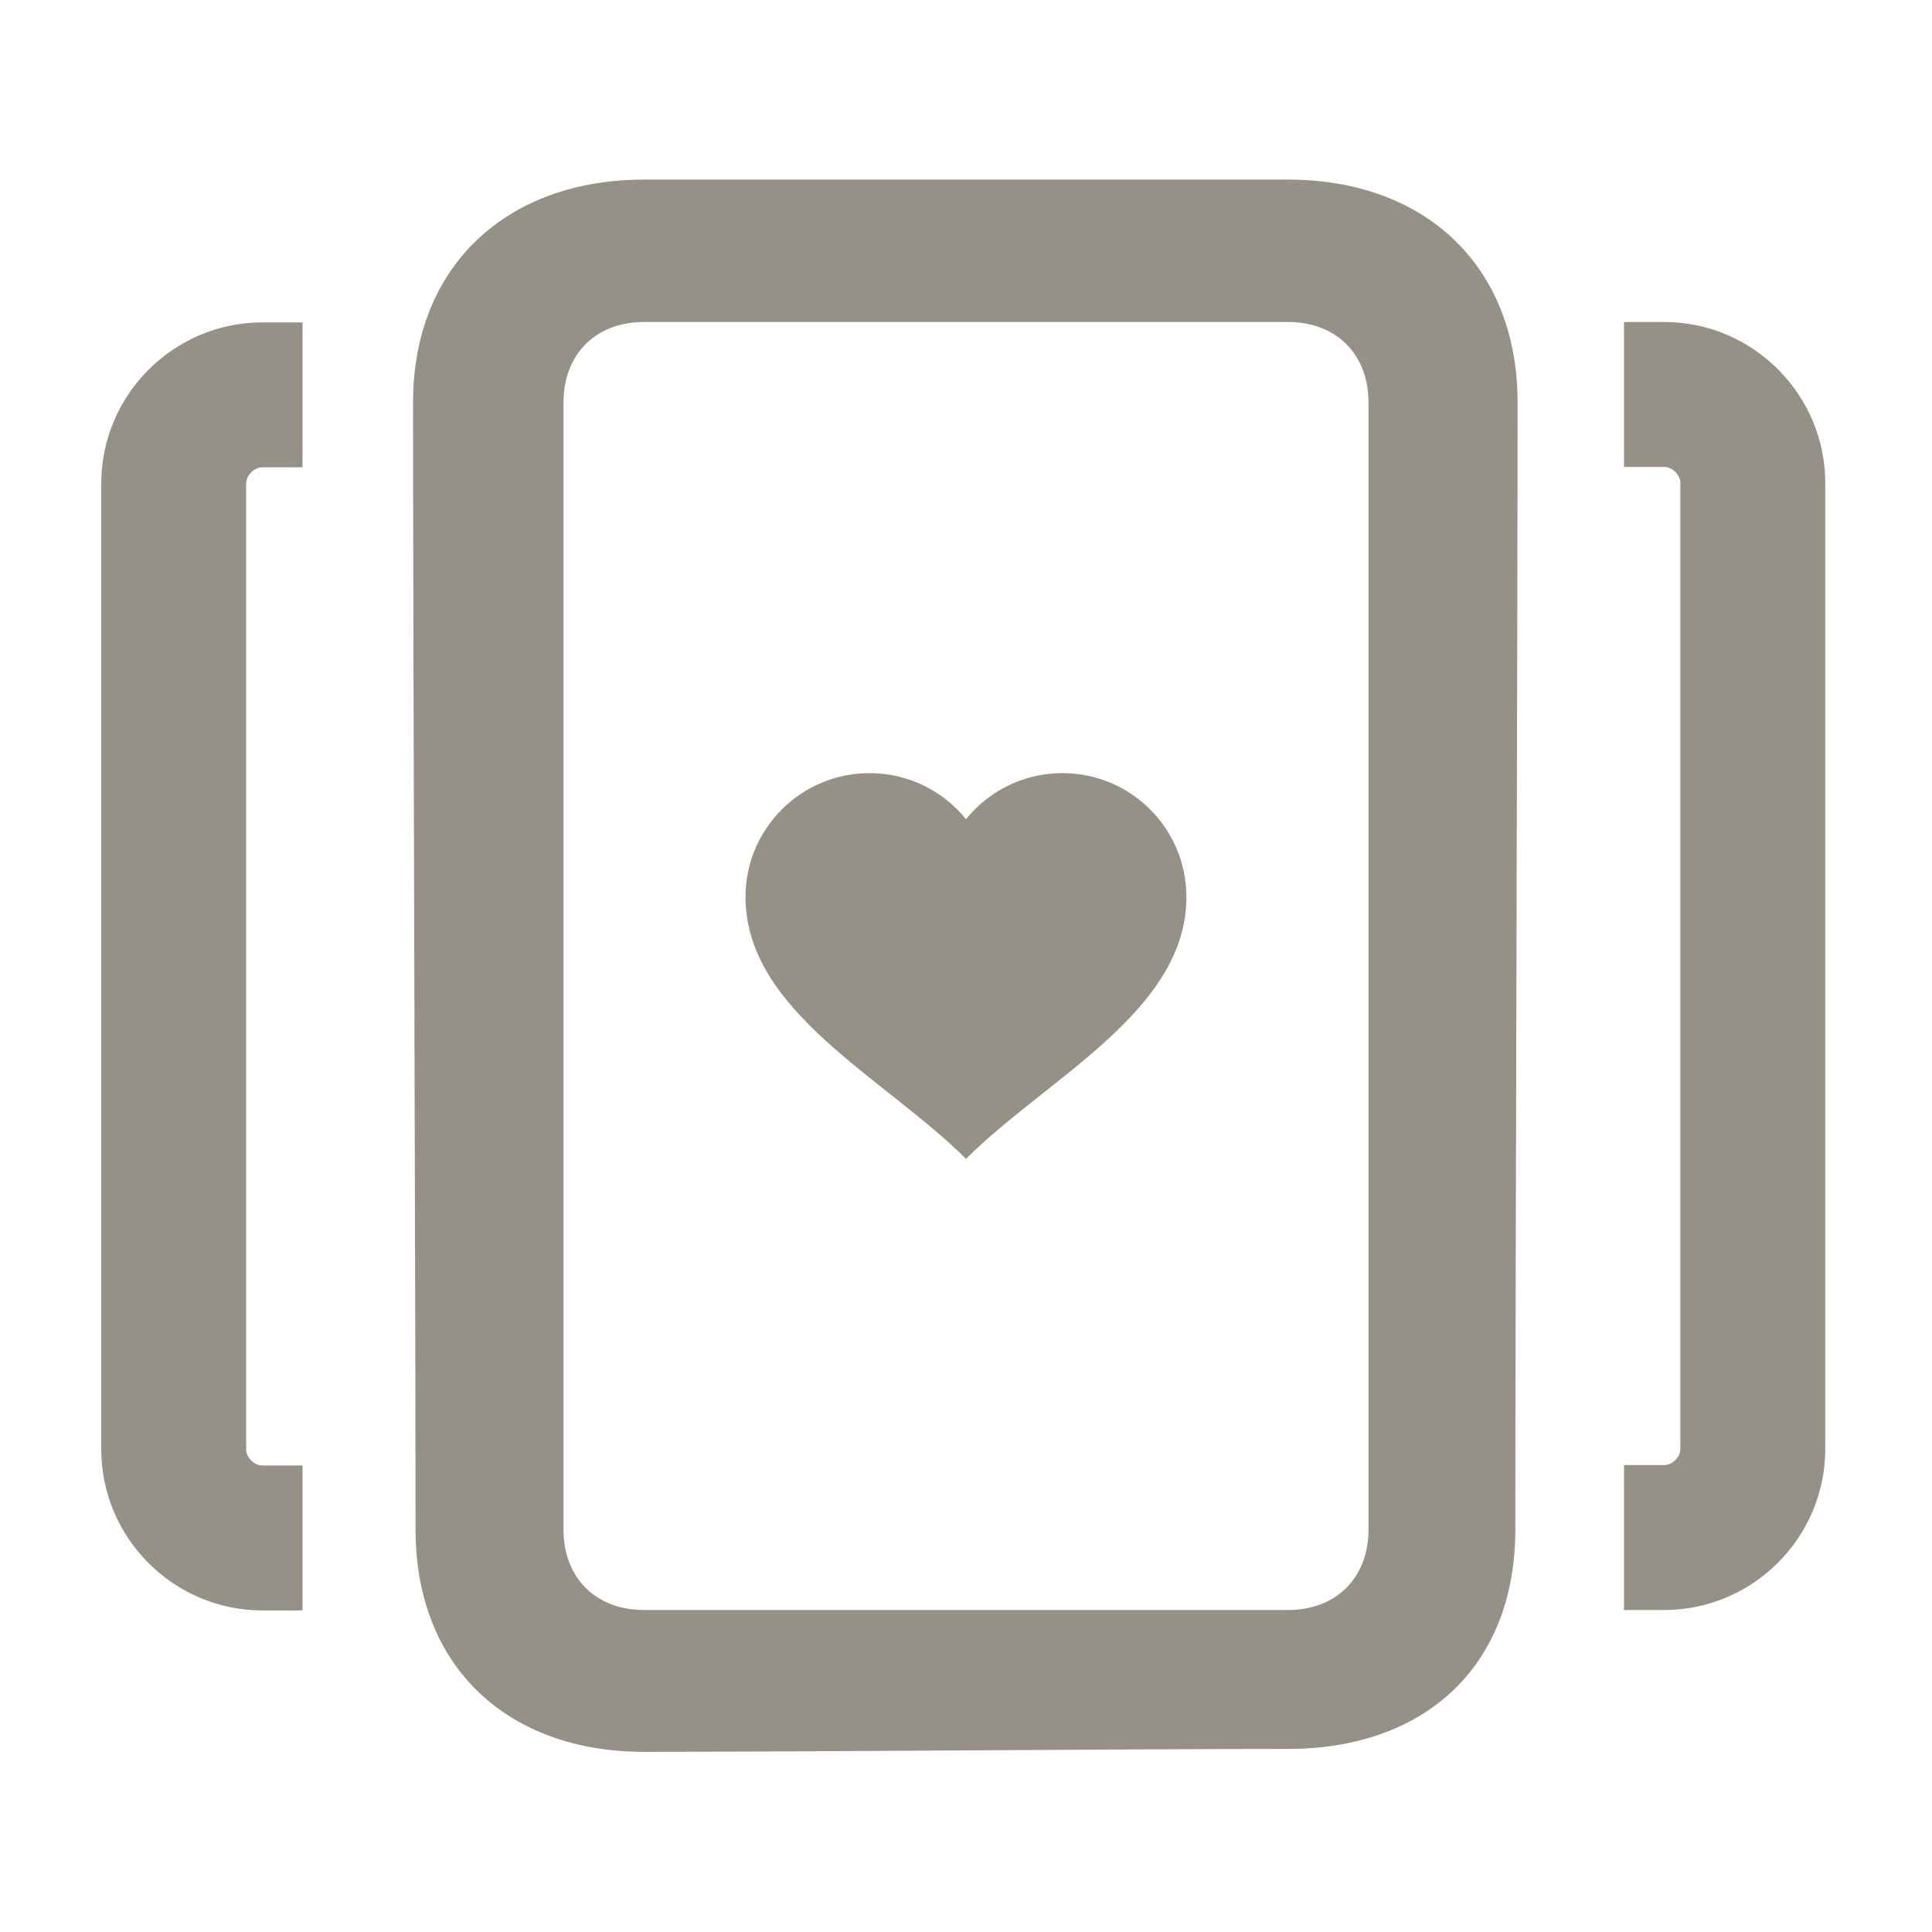 <svg width="24" height="24" viewBox="0 0 24 24" fill="none" xmlns="http://www.w3.org/2000/svg">
<path d="M3.758 20.005C3.758 20.005 3.558 20.005 3.258 20.005C2.158 20.005 1.258 19.105 1.258 18.005C1.258 15.505 1.258 8.505 1.258 6.005C1.258 4.905 2.158 4.005 3.258 4.005C3.458 4.005 3.758 4.005 3.758 4.005V5.805C3.758 5.805 3.558 5.805 3.258 5.805C3.158 5.805 3.058 5.905 3.058 6.005C3.058 8.505 3.058 15.505 3.058 18.005C3.058 18.105 3.158 18.205 3.258 18.205C3.458 18.205 3.758 18.205 3.758 18.205V20.005ZM20.674 4C20.574 4 20.174 4 20.174 4V5.8C20.174 5.8 20.574 5.8 20.674 5.8C20.774 5.8 20.874 5.9 20.874 6C20.874 8.5 20.874 15.5 20.874 18C20.874 18.1 20.774 18.2 20.674 18.2C20.574 18.2 20.174 18.2 20.174 18.2V20C20.174 20 20.574 20 20.674 20C21.774 20 22.674 19.1 22.674 18C22.674 15.5 22.674 8.5 22.674 6C22.674 4.9 21.774 4 20.674 4ZM8 4C7.4 4 7 4.4 7 5C7 8 7 16 7 19C7 19.6 7.4 20 8 20C10 20 14 20 16 20C16.6 20 17 19.6 17 19C17 16 17 8 17 5C17 4.4 16.6 4 16 4H8ZM16 2.231C17.7 2.231 18.852 3.3 18.852 5C18.852 8 18.824 16 18.824 19C18.824 20.7 17.7 21.726 16 21.726C14 21.726 10 21.762 8 21.762C6.3 21.762 5.162 20.7 5.162 19C5.162 16 5.131 8 5.131 5C5.131 3.3 6.3 2.231 8 2.231C10 2.231 14 2.231 16 2.231Z" fill="#969186"/>
<path d="M13.198 9.604C12.714 9.604 12.282 9.827 12 10.176C11.717 9.827 11.286 9.604 10.802 9.604C9.951 9.604 9.261 10.293 9.261 11.144C9.261 12.562 10.998 13.394 12 14.396C13.002 13.394 14.738 12.562 14.738 11.144C14.738 10.293 14.049 9.604 13.198 9.604Z" fill="#969186"/>
</svg>
